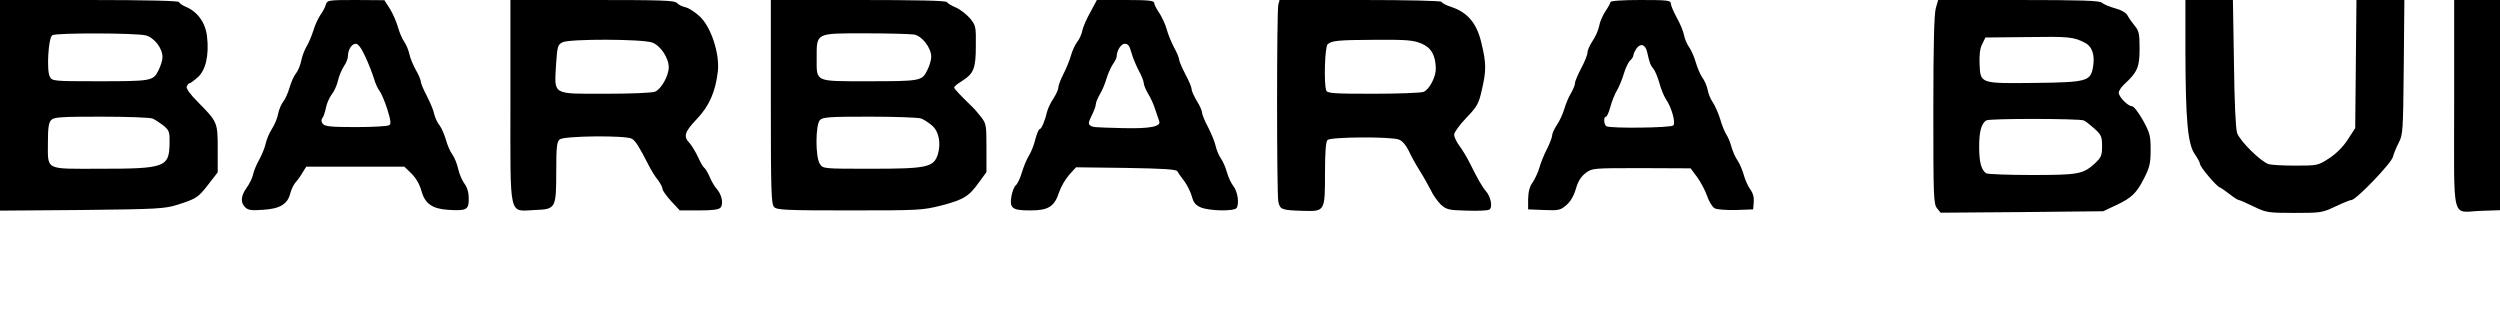 <?xml version="1.0" standalone="no"?>
<!DOCTYPE svg PUBLIC "-//W3C//DTD SVG 20010904//EN"
 "http://www.w3.org/TR/2001/REC-SVG-20010904/DTD/svg10.dtd">
<svg version="1.0" xmlns="http://www.w3.org/2000/svg"
 width="1200pt" height="160pt" viewBox="0 0 1200 160"
 preserveAspectRatio="xMidYMid meet">

<g transform="translate(0,160) scale(0.1,-0.1)"
fill="#000000" stroke="none">
<path d="M0 1094 l0 -505 393 3 c363 4 397 6 458 25 91 29 100 34 150 99 l44
57 0 112 c0 128 -1 130 -95 225 -38 38 -57 65 -54 75 4 8 9 15 13 15 4 0 21
12 39 28 39 33 56 106 46 195 -7 67 -45 120 -101 144 -18 7 -33 18 -33 23 0 6
-154 10 -430 10 l-430 0 0 -506z m700 336 c41 -11 80 -62 80 -104 0 -15 -9
-44 -20 -65 -25 -50 -33 -51 -296 -51 -208 0 -214 1 -225 22 -16 30 -7 187 12
199 19 12 405 11 449 -1z m32 -399 c13 -5 36 -21 53 -34 27 -23 30 -30 29 -84
-2 -116 -20 -123 -338 -123 -264 0 -246 -10 -246 129 0 68 4 93 16 105 13 14
49 16 239 16 123 0 234 -4 247 -9z"/>
<path d="M1564 1578 c-3 -13 -16 -36 -27 -51 -10 -16 -26 -49 -33 -74 -8 -25
-22 -59 -33 -77 -10 -17 -21 -47 -25 -67 -4 -21 -15 -48 -25 -61 -11 -13 -24
-44 -31 -68 -7 -24 -20 -55 -30 -67 -10 -13 -21 -39 -25 -59 -3 -20 -17 -53
-30 -73 -13 -20 -26 -52 -30 -71 -4 -19 -18 -53 -30 -75 -13 -22 -26 -54 -30
-71 -3 -17 -17 -46 -31 -65 -28 -39 -31 -71 -7 -94 14 -14 30 -16 86 -12 81 5
117 27 130 78 5 19 16 43 26 54 10 11 25 32 34 48 l17 27 236 0 235 0 34 -33
c21 -21 39 -51 47 -81 17 -63 52 -88 127 -93 91 -6 101 0 101 53 0 30 -7 54
-21 73 -11 15 -25 47 -30 71 -5 24 -18 55 -28 69 -11 14 -24 46 -31 71 -7 24
-20 55 -30 68 -10 12 -22 37 -26 55 -3 18 -20 56 -35 86 -16 30 -29 61 -29 69
0 8 -11 34 -24 56 -13 23 -27 57 -31 76 -4 19 -15 46 -25 60 -10 14 -23 45
-30 70 -7 25 -24 64 -38 87 l-27 42 -137 1 c-133 0 -137 -1 -144 -22z m189
-249 c16 -33 34 -81 42 -106 7 -25 20 -52 28 -61 7 -10 24 -48 36 -86 17 -55
19 -71 9 -77 -7 -5 -79 -9 -159 -9 -118 0 -149 3 -159 15 -8 10 -9 19 -3 28 6
6 13 28 17 48 4 21 16 49 27 64 12 14 26 45 31 67 5 23 18 53 28 69 11 15 20
37 20 49 0 31 18 60 38 60 11 0 27 -21 45 -61z"/>
<path d="M2450 1115 c0 -573 -10 -528 118 -523 100 4 102 7 102 189 0 115 3
139 17 150 20 17 318 20 346 3 17 -10 34 -36 79 -124 13 -26 33 -59 46 -74 12
-16 22 -35 22 -43 0 -7 19 -34 41 -58 l42 -45 92 0 c67 0 96 4 104 14 15 18 5
64 -20 91 -10 11 -25 37 -33 57 -9 20 -20 39 -26 43 -5 3 -18 26 -29 50 -11
24 -29 54 -40 67 -32 33 -26 54 34 117 60 63 90 132 101 231 8 84 -32 208 -86
260 -22 21 -53 41 -69 45 -16 3 -35 13 -42 21 -10 12 -75 14 -405 14 l-394 0
0 -485z m680 281 c40 -14 80 -74 80 -119 0 -41 -37 -106 -66 -117 -14 -6 -122
-10 -239 -10 -258 0 -244 -8 -236 140 6 88 8 95 31 107 34 17 381 16 430 -1z"/>
<path d="M3700 1111 c0 -432 2 -491 16 -505 13 -14 60 -16 363 -16 336 0 350
1 441 24 106 28 131 43 180 112 l35 48 0 116 c0 112 -1 117 -28 151 -15 19
-32 39 -38 44 -63 61 -89 89 -89 95 0 5 16 18 36 30 58 37 68 60 68 170 1 93
0 98 -29 133 -17 19 -46 42 -67 51 -20 8 -39 20 -43 26 -4 7 -145 10 -426 10
l-419 0 0 -489z m689 323 c38 -8 81 -64 81 -107 0 -15 -9 -45 -20 -66 -25 -50
-33 -51 -291 -51 -249 0 -239 -4 -239 108 0 126 -8 122 234 122 112 0 218 -3
235 -6z m33 -403 c13 -5 36 -20 51 -33 34 -28 45 -87 28 -141 -20 -60 -53 -67
-321 -67 -225 0 -229 0 -244 22 -23 32 -22 190 0 212 13 14 49 16 239 16 123
0 234 -4 247 -9z"/>
<path d="M5234 1542 c-18 -31 -35 -71 -39 -89 -3 -18 -15 -43 -25 -55 -10 -13
-23 -42 -29 -63 -6 -22 -22 -62 -36 -89 -14 -27 -25 -57 -25 -66 0 -10 -11
-33 -23 -52 -13 -19 -27 -48 -31 -64 -10 -44 -27 -84 -36 -84 -4 0 -13 -21
-20 -47 -6 -27 -20 -62 -31 -80 -11 -17 -26 -54 -34 -81 -8 -27 -21 -55 -29
-61 -8 -7 -17 -30 -21 -52 -10 -59 3 -69 90 -69 88 0 116 18 139 88 9 27 31
64 49 84 l32 35 239 -3 c182 -3 242 -7 247 -16 4 -7 19 -29 34 -48 14 -19 30
-52 36 -73 8 -30 18 -42 44 -53 42 -17 161 -19 171 -2 13 21 5 79 -16 105 -11
14 -25 44 -31 67 -6 22 -19 52 -29 66 -10 14 -21 41 -25 60 -4 19 -21 59 -36
89 -16 30 -29 61 -29 70 0 9 -11 34 -25 56 -13 22 -25 47 -25 56 0 9 -13 41
-30 72 -16 31 -30 63 -30 70 0 8 -11 35 -25 60 -13 25 -29 64 -35 87 -6 22
-22 57 -35 77 -14 20 -25 42 -25 49 0 11 -28 14 -137 14 l-138 0 -31 -58z
m196 -192 c6 -23 22 -62 35 -87 14 -25 25 -53 25 -62 0 -9 10 -32 21 -51 12
-19 27 -52 34 -75 7 -22 16 -47 19 -56 11 -27 -45 -37 -174 -34 -148 4 -143 4
-157 13 -10 6 -8 17 7 47 11 22 20 46 20 55 0 8 9 29 19 47 11 17 25 51 32 75
7 24 21 55 31 70 10 14 18 31 18 36 0 29 21 62 39 62 15 0 23 -10 31 -40z"/>
<path d="M6136 1578 c-8 -30 -8 -907 0 -946 8 -38 16 -41 118 -44 106 -3 106
-4 106 182 0 100 4 150 12 158 15 15 304 17 343 2 16 -6 33 -26 46 -52 11 -24
35 -68 54 -98 19 -30 43 -73 54 -95 10 -22 32 -52 47 -67 27 -24 37 -27 124
-29 52 -2 101 0 109 5 17 11 7 62 -17 89 -16 18 -36 52 -81 142 -11 22 -31 55
-45 74 -15 19 -26 44 -26 55 0 10 26 47 58 80 53 55 60 68 75 135 22 94 21
128 -2 224 -22 95 -66 147 -143 173 -26 8 -48 20 -48 25 0 5 -159 9 -389 9
l-389 0 -6 -22z m687 -187 c47 -20 67 -55 69 -119 1 -40 -31 -102 -59 -113
-13 -5 -123 -9 -243 -9 -189 0 -219 2 -224 16 -12 31 -7 211 7 222 21 17 47
20 229 21 153 1 182 -2 221 -18z"/>
<path d="M7730 1590 c0 -5 -11 -25 -24 -44 -13 -20 -27 -51 -30 -71 -4 -20
-18 -52 -32 -72 -13 -20 -24 -44 -24 -55 0 -10 -13 -44 -30 -75 -16 -31 -30
-63 -30 -72 0 -9 -9 -30 -19 -48 -11 -17 -25 -51 -32 -75 -7 -24 -23 -59 -36
-78 -13 -19 -23 -42 -23 -51 0 -8 -11 -38 -25 -65 -14 -27 -30 -67 -36 -89 -6
-22 -21 -53 -32 -70 -15 -20 -21 -45 -22 -80 l0 -50 76 -3 c70 -3 79 -1 107
23 20 17 36 44 46 78 11 38 25 60 48 77 31 23 34 23 267 23 l236 -1 32 -43
c17 -24 39 -65 48 -92 9 -26 25 -52 36 -57 11 -6 56 -9 102 -8 l82 3 3 34 c2
22 -3 43 -16 61 -11 15 -26 47 -32 71 -7 24 -20 55 -30 69 -10 14 -23 43 -29
65 -6 22 -17 49 -25 60 -7 11 -21 44 -29 73 -9 29 -25 65 -35 80 -11 15 -22
42 -25 60 -4 19 -15 46 -26 60 -10 15 -24 47 -31 72 -7 25 -21 57 -31 72 -11
14 -22 41 -26 60 -3 18 -19 56 -35 84 -15 28 -28 58 -28 67 0 15 -16 17 -145
17 -86 0 -145 -4 -145 -10z m176 -239 c12 -54 17 -66 31 -82 8 -10 20 -40 28
-67 7 -28 22 -64 32 -79 27 -39 47 -113 35 -125 -12 -12 -303 -15 -321 -4 -13
8 -15 46 -2 46 4 0 14 21 21 48 7 26 21 61 32 79 10 17 25 54 33 81 8 27 22
55 30 62 8 7 15 18 15 24 0 6 7 21 15 33 19 27 43 20 51 -16z"/>
<path d="M9292 1561 c-8 -26 -12 -176 -12 -489 0 -415 1 -451 18 -472 l17 -21
390 3 390 4 60 28 c77 36 100 58 137 131 26 51 31 71 31 135 0 68 -3 81 -37
143 -21 37 -44 67 -52 67 -20 0 -64 45 -64 65 0 9 12 27 26 40 64 59 74 83 74
171 0 72 -3 86 -24 111 -12 15 -28 37 -34 49 -7 13 -29 26 -59 34 -26 7 -55
19 -64 27 -12 10 -92 13 -401 13 l-385 0 -11 -39z m715 -166 c36 -18 50 -60
39 -120 -12 -65 -32 -70 -276 -73 -266 -3 -264 -4 -268 90 -2 46 2 77 13 97
l15 31 198 2 c204 3 225 1 279 -27z m-5 -373 c9 -4 32 -22 52 -40 32 -29 36
-38 36 -83 0 -44 -4 -54 -32 -81 -59 -54 -78 -58 -305 -58 -114 0 -213 4 -219
8 -24 16 -34 54 -34 127 0 73 10 111 34 127 14 10 445 9 468 0z"/>
<path d="M10490 1348 c1 -325 11 -439 45 -488 14 -20 25 -41 25 -47 0 -14 78
-106 94 -112 6 -2 27 -17 47 -32 20 -16 40 -29 45 -29 4 0 36 -14 71 -31 60
-29 68 -31 195 -31 128 0 135 1 198 31 36 17 70 31 77 31 22 0 192 177 199
207 4 15 16 46 28 68 20 38 21 57 24 363 l3 322 -115 0 -115 0 -3 -308 -3
-307 -37 -57 c-23 -35 -57 -68 -90 -89 -51 -33 -55 -34 -158 -34 -58 0 -116 3
-130 7 -37 11 -139 111 -152 150 -7 20 -13 155 -15 336 l-5 302 -114 0 -114 0
0 -252z"/>
<path d="M11780 1100 c0 -580 -16 -517 129 -512 l91 3 0 505 0 504 -110 0
-110 0 0 -500z"/>
</g>
</svg>
